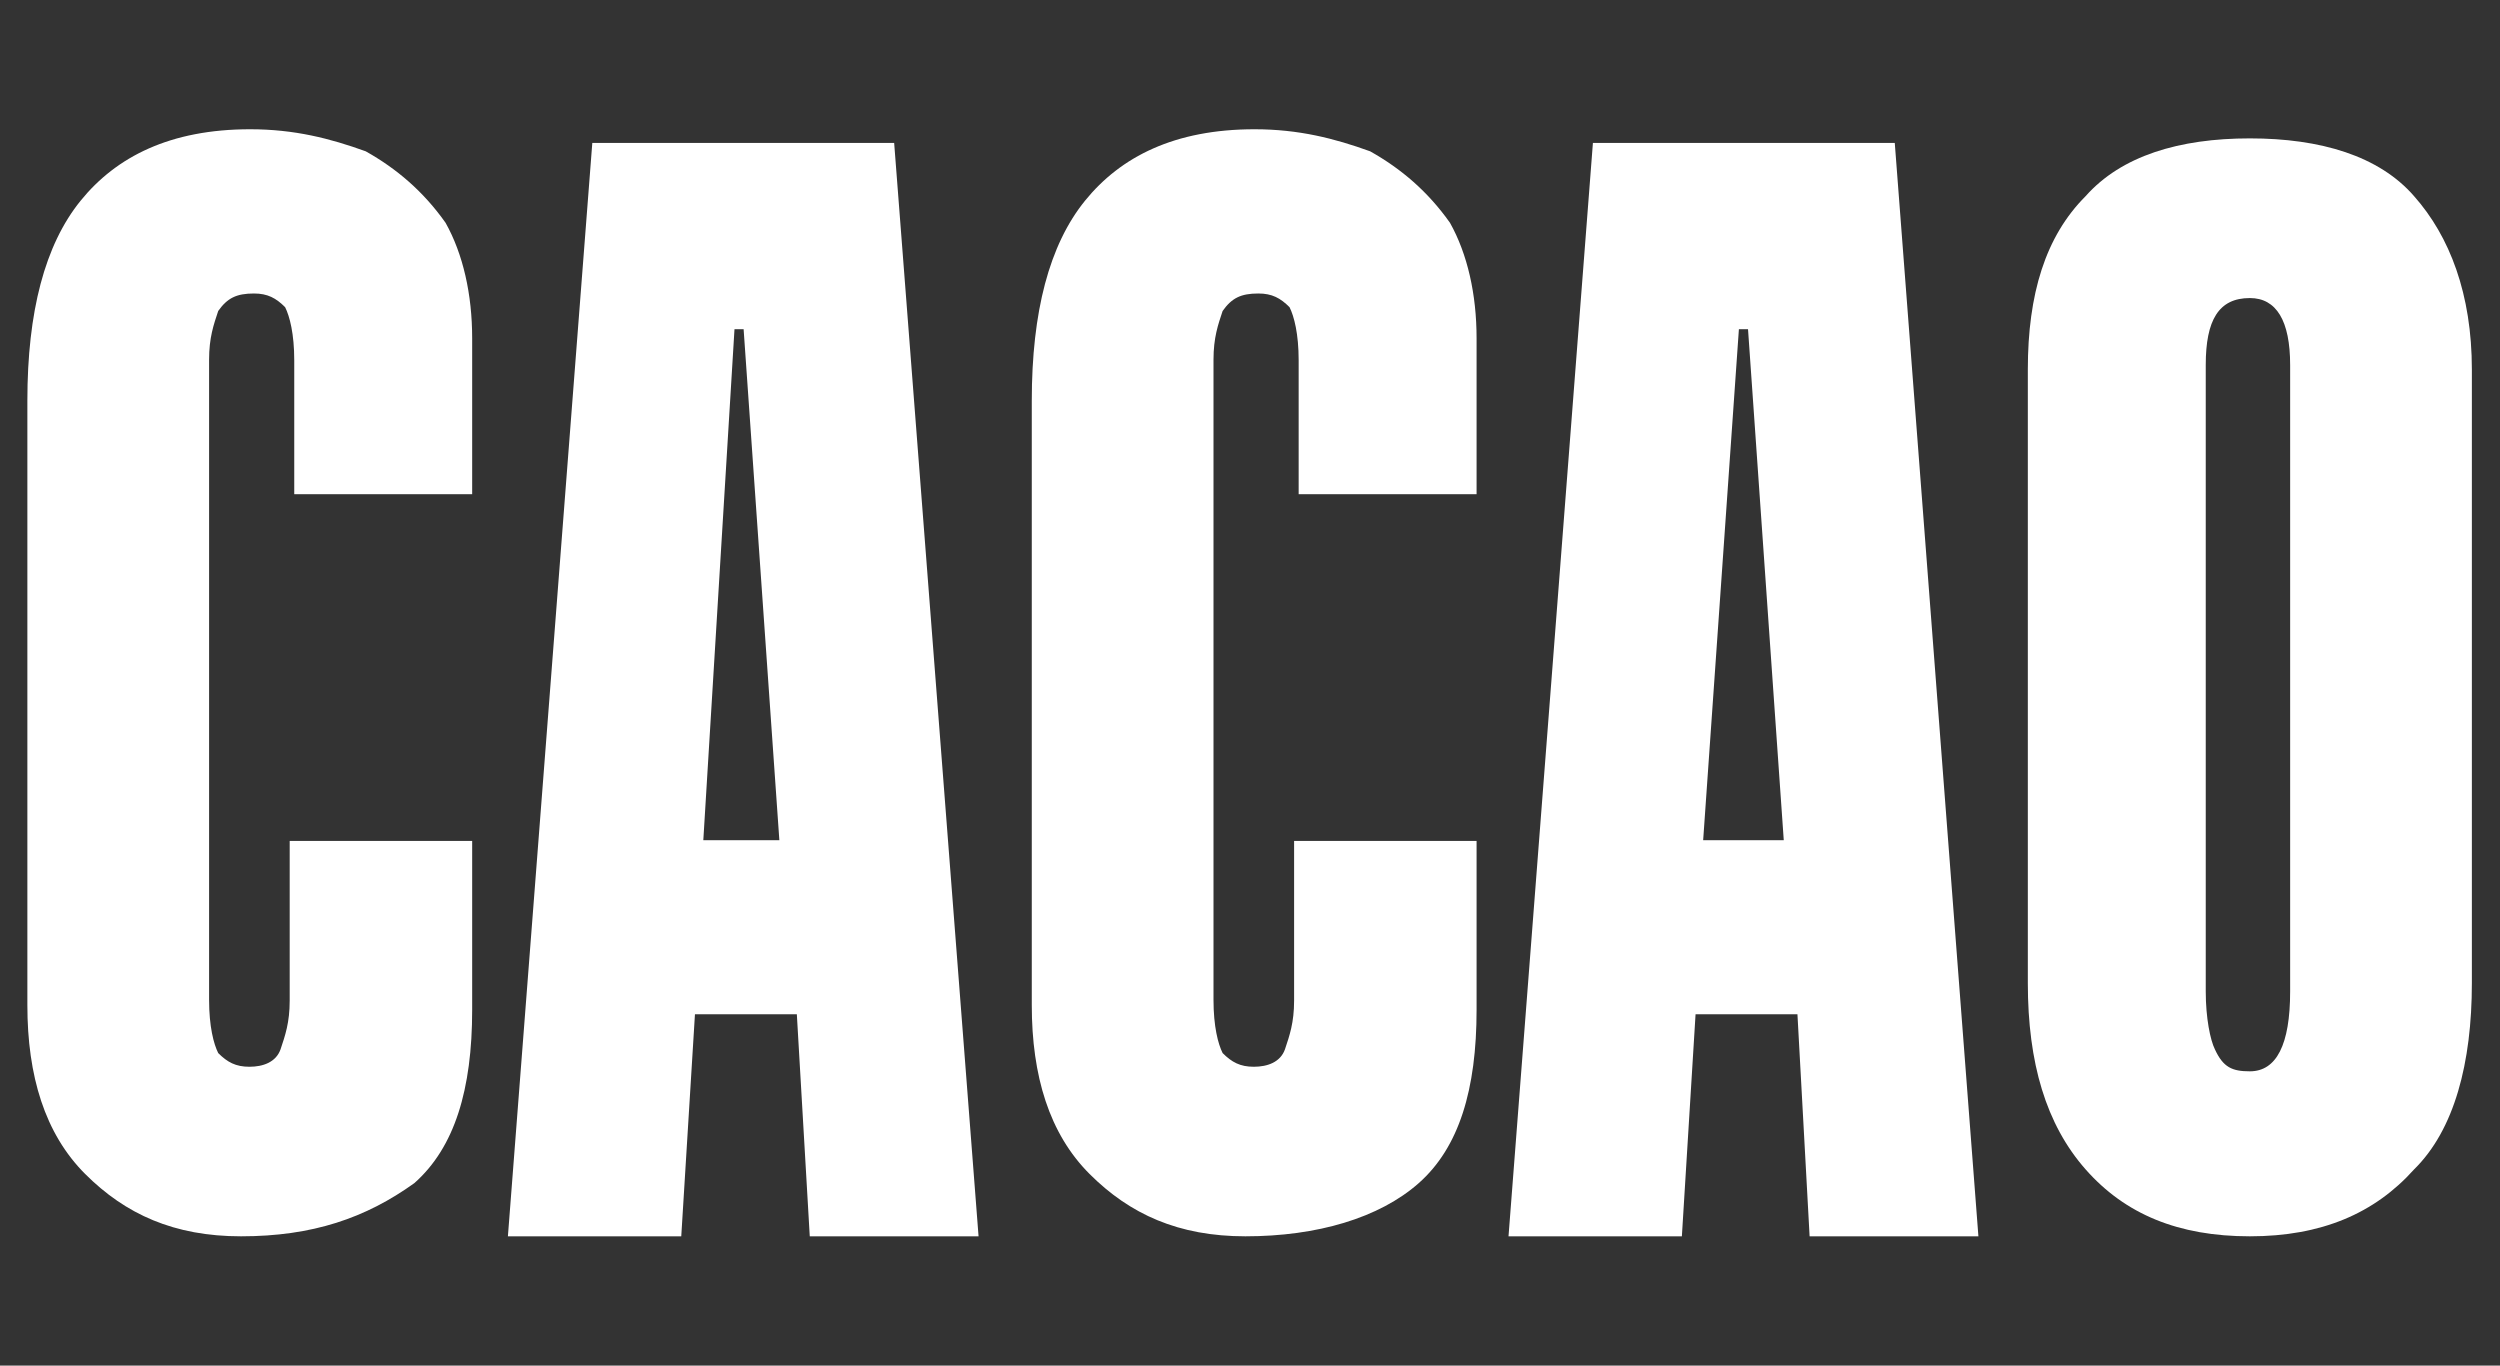 <?xml version="1.0" encoding="utf-8"?>
<!-- Generator: Adobe Illustrator 24.1.2, SVG Export Plug-In . SVG Version: 6.00 Build 0)  -->
<svg version="1.1" id="Capa_1" xmlns="http://www.w3.org/2000/svg" xmlns:xlink="http://www.w3.org/1999/xlink" x="0px" y="0px"
	 viewBox="0 0 328.8 179.6" style="enable-background:new 0 0 328.8 179.6;" xml:space="preserve">
<rect x="0" y="0" width="328.8" height="179.6" fill="#333333" stroke="none"/>
<style type="text/css">
	.st0{fill:#FFFFFF;}
</style>
<g>
	<path class="st0" d="M31.7,162.6c-8.8,0-15.2-2.9-20.5-8.2s-7.6-12.9-7.6-22.2V52.7c0-11.7,2.3-20.5,7-26.3S22.4,17,32.9,17
		c5.8,0,10.5,1.2,15.2,2.9c4.1,2.3,7.6,5.3,10.5,9.4c2.3,4.1,3.5,9.4,3.5,15.2V65H38.7V47.4c0-3.5-0.6-5.8-1.2-7
		c-1.2-1.2-2.3-1.8-4.1-1.8c-2.3,0-3.5,0.6-4.7,2.3c-0.6,1.8-1.2,3.5-1.2,6.4v84.2c0,3.5,0.6,5.8,1.2,7c1.2,1.2,2.3,1.8,4.1,1.8
		c1.8,0,3.5-0.6,4.1-2.3c0.6-1.8,1.2-3.5,1.2-6.4v-21h24v22.2c0,10.5-2.3,18.1-7.6,22.8C48.1,160.2,41.1,162.6,31.7,162.6z"/>
	<path class="st0" d="M163.8,162.6c-8.8,0-15.2-2.9-20.5-8.2c-5.3-5.3-7.6-12.9-7.6-22.2V52.7c0-11.7,2.3-20.5,7-26.3
		S154.5,17,165,17c5.8,0,10.5,1.2,15.2,2.9c4.1,2.3,7.6,5.3,10.5,9.4c2.3,4.1,3.5,9.4,3.5,15.2V65h-23.4V47.4c0-3.5-0.6-5.8-1.2-7
		c-1.2-1.2-2.3-1.8-4.1-1.8c-2.3,0-3.5,0.6-4.7,2.3c-0.6,1.8-1.2,3.5-1.2,6.4v84.2c0,3.5,0.6,5.8,1.2,7c1.2,1.2,2.3,1.8,4.1,1.8
		c1.8,0,3.5-0.6,4.1-2.3c0.6-1.8,1.2-3.5,1.2-6.4v-21h24v22.2c0,10.5-2.3,18.1-7.6,22.8C181.4,160.2,173.2,162.6,163.8,162.6z"/>
	<path class="st0" d="M295.9,162.6c-9.4,0-16.4-2.9-21.6-8.8s-7.6-14-7.6-24.5V48.6c0-9.9,2.3-17.5,7.6-22.8
		c4.7-5.3,12.3-7.6,21.6-7.6s17,2.3,21.6,7.6c4.7,5.3,7.6,12.9,7.6,22.8v80.7c0,10.5-2.3,19.3-7.6,24.5
		C312.3,159.6,305.3,162.6,295.9,162.6z M295.9,140.9c3.5,0,5.3-3.5,5.3-10.5V48c0-5.8-1.8-8.8-5.3-8.8c-4.1,0-5.8,2.9-5.8,8.8v82.4
		c0,3.5,0.6,6.4,1.2,7.6C292.4,140.4,293.6,140.9,295.9,140.9z"/>
	<path class="st0" d="M106.5,162.6h22.2L117.6,18.8H77.9L66.8,162.6h22.8l1.8-29.2h13.4L106.5,162.6z M92.5,110.5l4.1-67.2h1.2
		l4.7,67.2H92.5z"/>
	<path class="st0" d="M238,162.6h22.2L249.2,18.8h-39.7l-11.1,143.8h22.8l1.8-29.2h13.4L238,162.6z M224,110.5l4.7-67.2h1.2
		l4.7,67.2H224z"/>
</g>
</svg>

